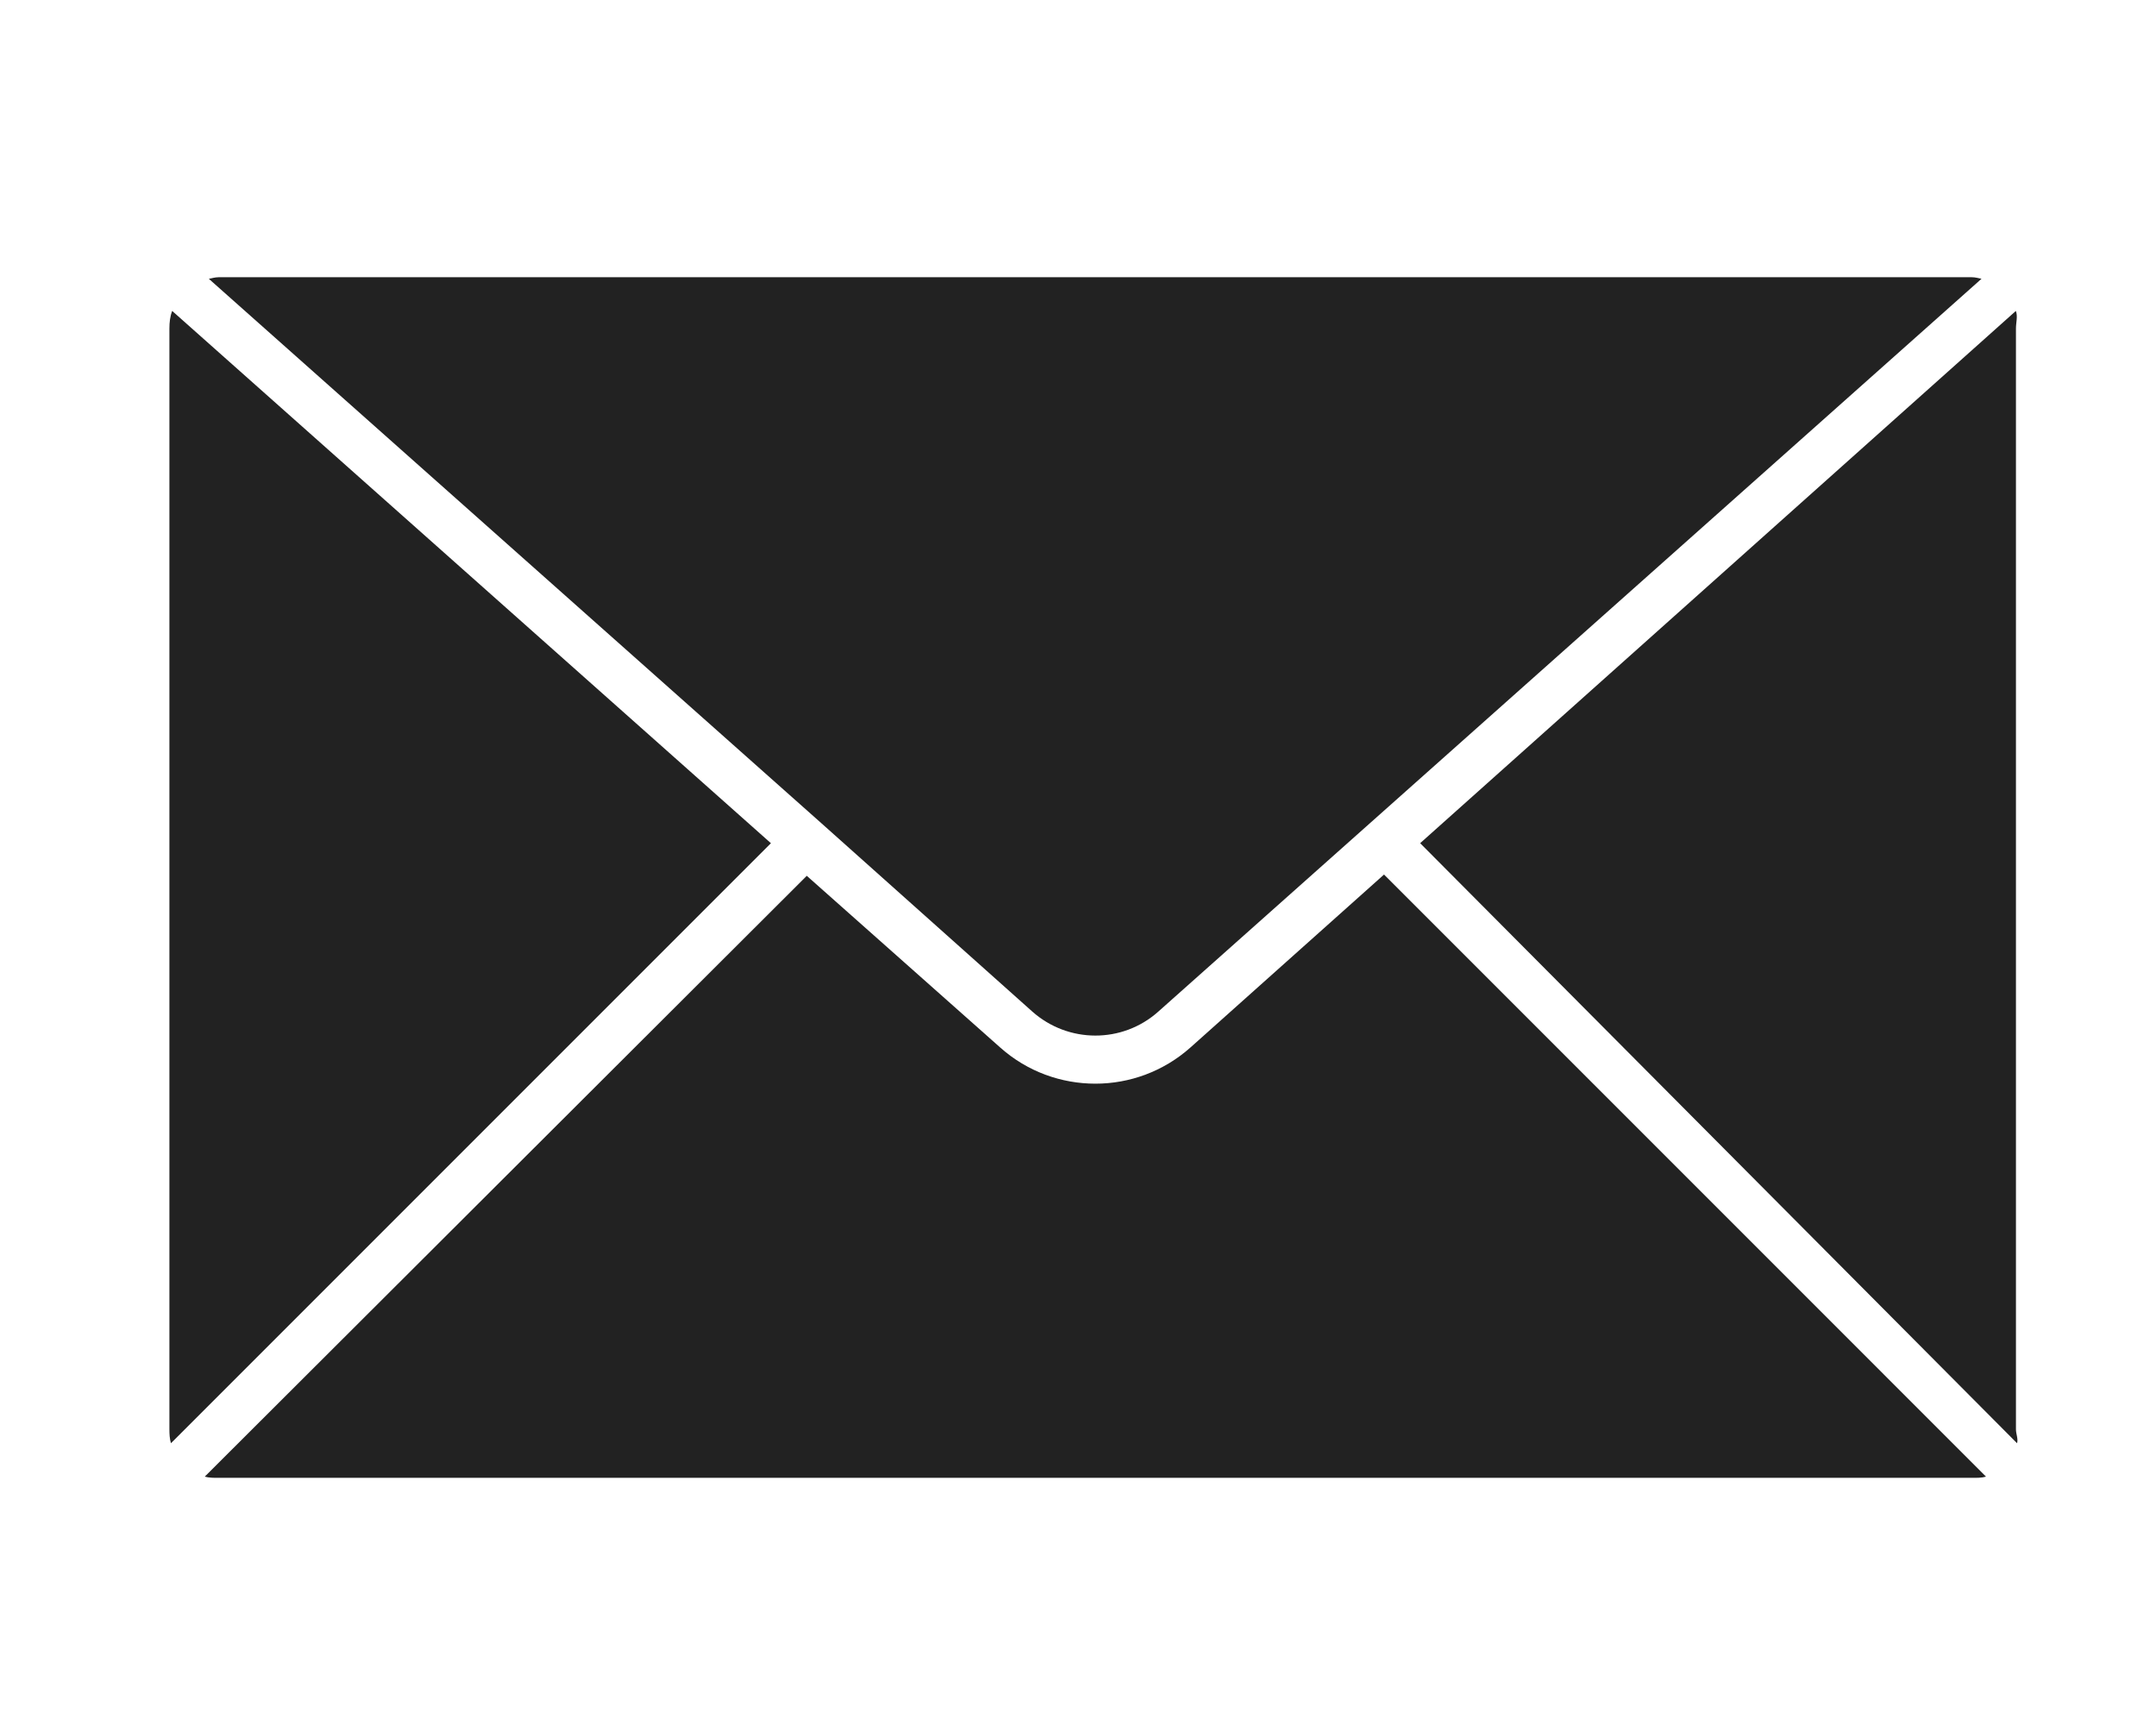 <svg width="70" height="56" viewBox="0 0 70 56" fill="none" xmlns="http://www.w3.org/2000/svg">
<path d="M38.65 34.006C37.771 34.788 36.668 35.18 35.565 35.18C34.462 35.18 33.36 34.793 32.48 34.011L26.194 28.432L6.648 47.937C6.793 47.978 6.945 47.976 7.102 47.976H64.028C64.185 47.976 64.337 47.979 64.481 47.937L44.936 28.391L38.65 34.006Z" fill="#222222"/>
<path d="M33.516 32.839C34.681 33.874 36.437 33.881 37.601 32.846L64.335 9.05C64.234 9.03 64.129 9 64.021 9H7.096C6.988 9 6.883 9.032 6.781 9.052L26.677 26.733L33.516 32.839Z" fill="#222222"/>
<path d="M5.59 10.094C5.522 10.272 5.5 10.465 5.5 10.667V46.4C5.5 46.557 5.508 46.709 5.55 46.853L25.03 27.374L5.59 10.094Z" fill="#222222"/>
<path d="M46.109 27.373L65.489 46.853C65.531 46.709 65.453 46.557 65.453 46.4V10.667C65.453 10.465 65.517 10.272 65.45 10.094L46.109 27.373Z" fill="#222222"/>
</svg>
